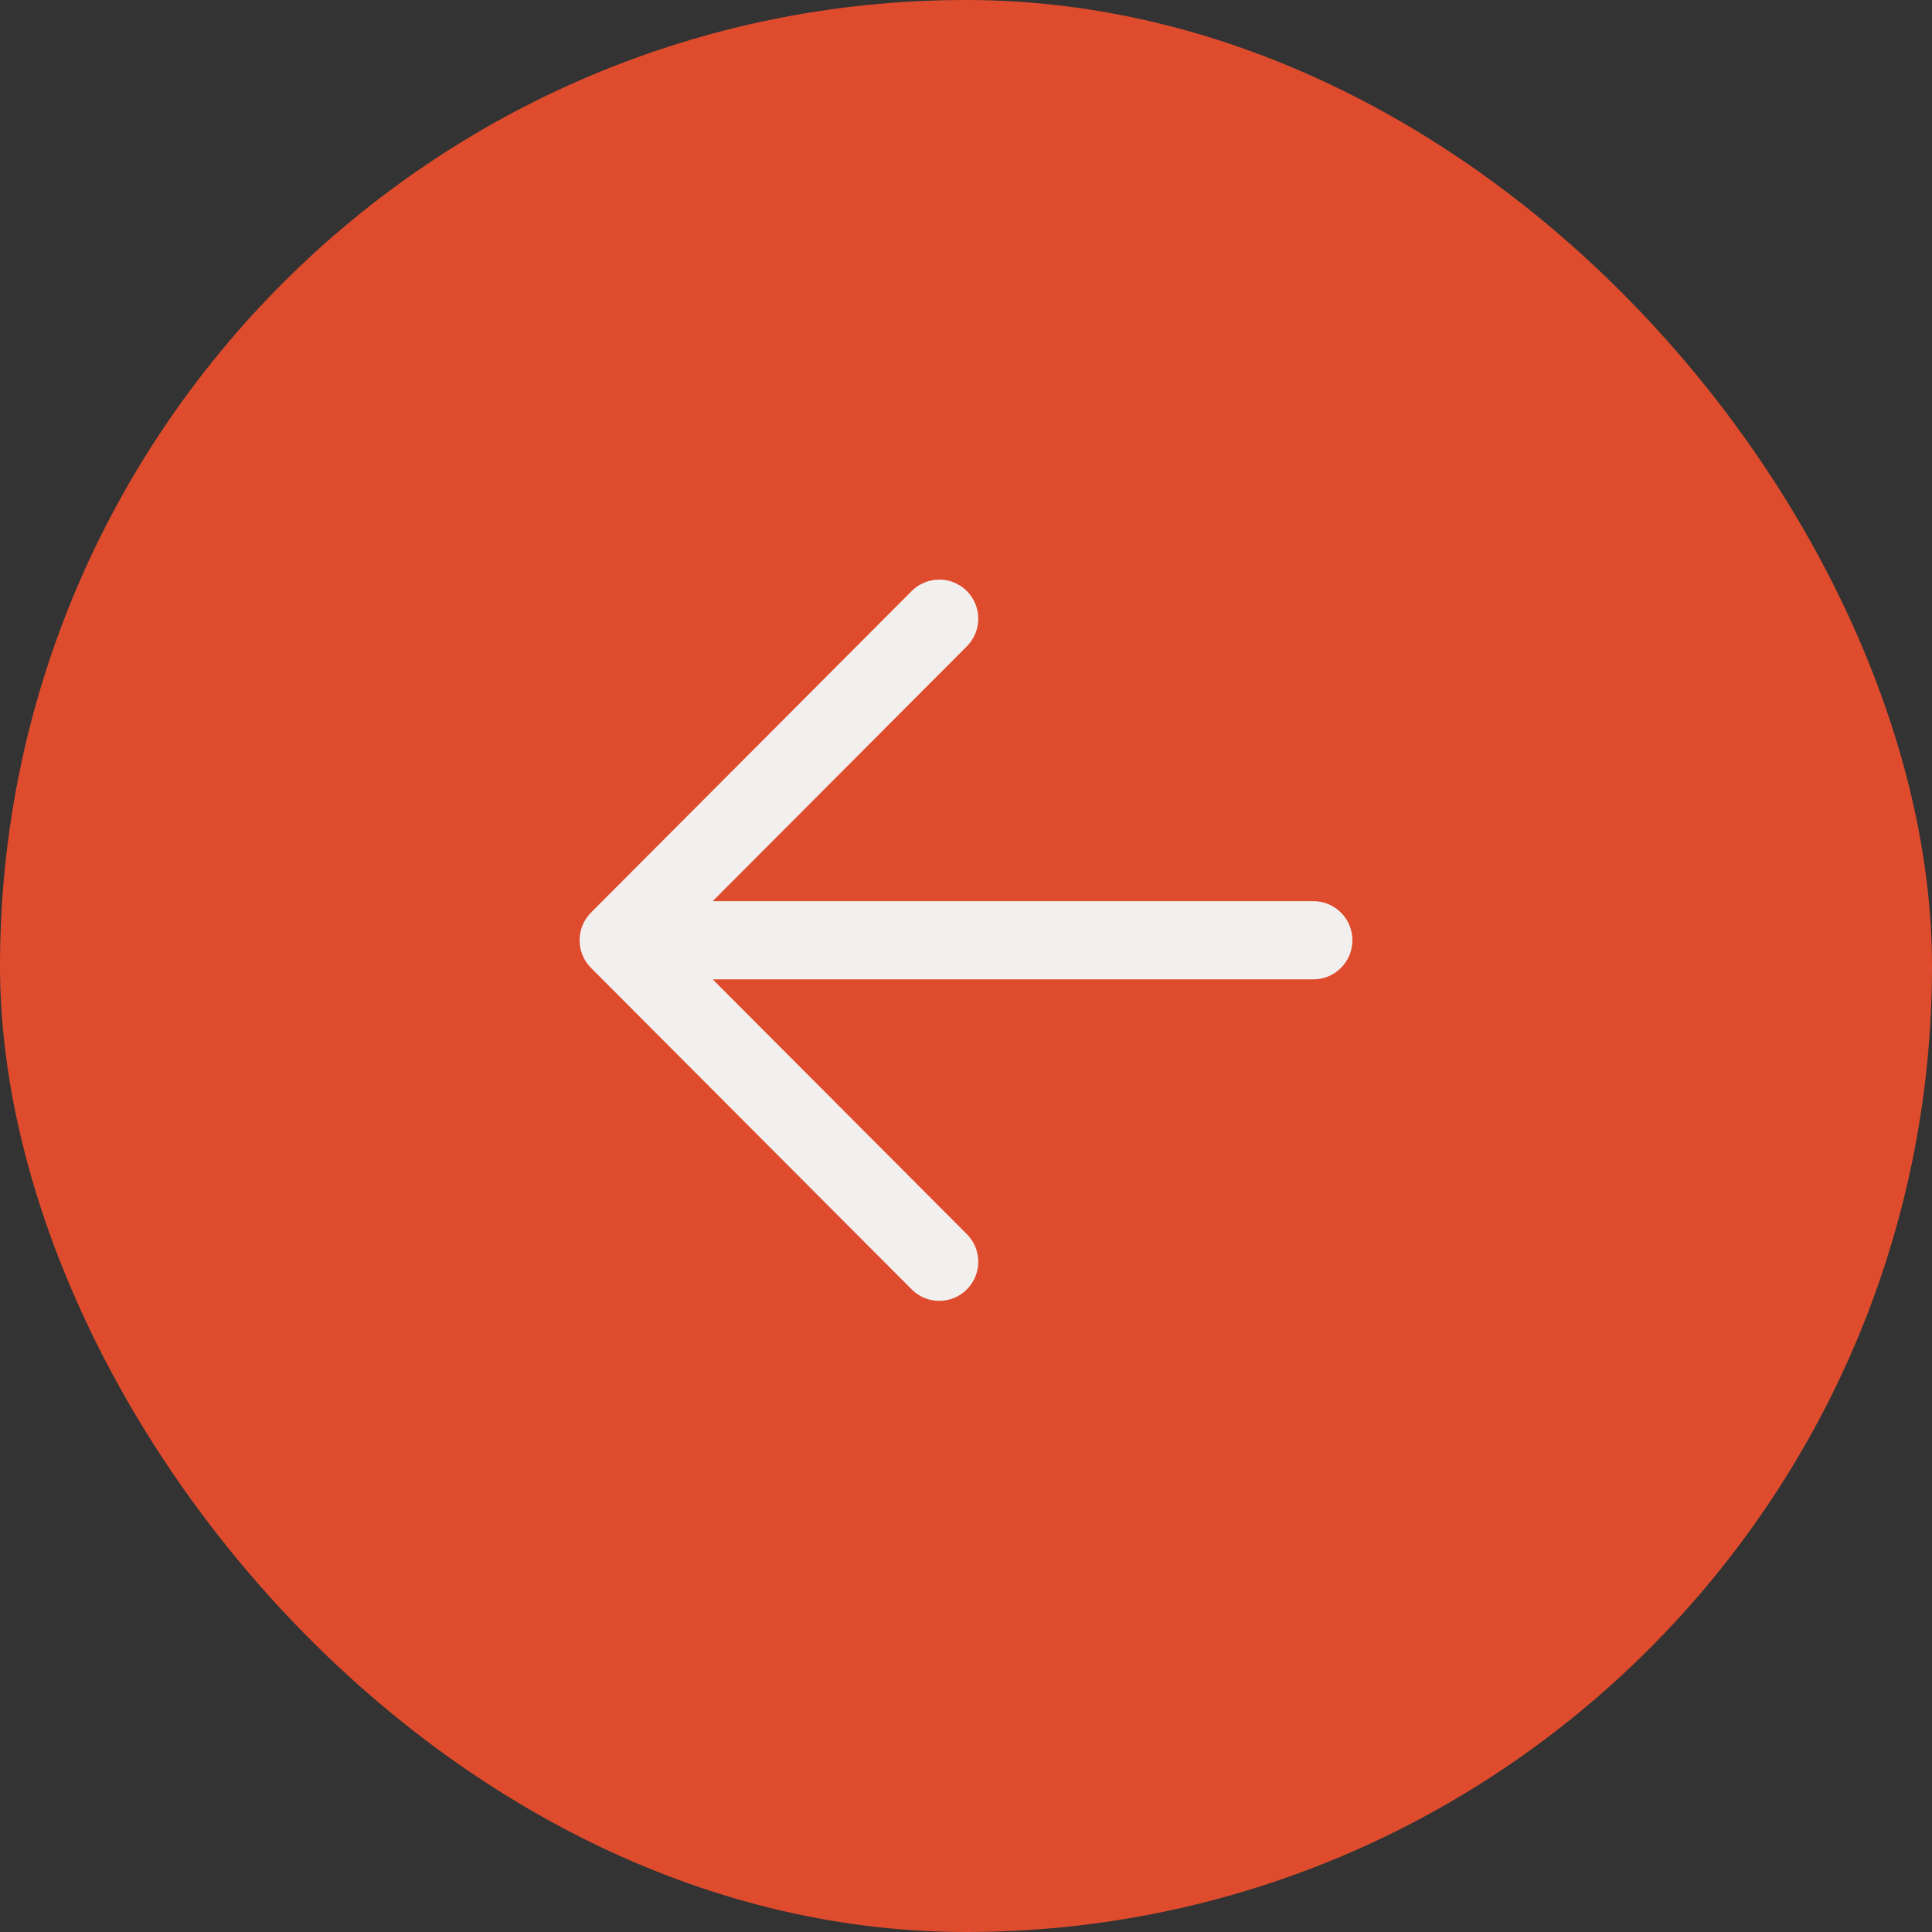 <?xml version="1.0" encoding="UTF-8"?> <svg xmlns="http://www.w3.org/2000/svg" width="50" height="50" viewBox="0 0 50 50" fill="none"><rect x="0" y="0" width="50" height="50" fill="#333333" stroke="none"/><rect width="50" height="50" rx="25" fill="#DE4C2D"></rect><path fill-rule="evenodd" clip-rule="evenodd" d="M25.022 15.296C25.416 15.691 25.416 16.331 25.022 16.727L18.444 23.322H33.991C34.548 23.322 35 23.775 35 24.333C35 24.892 34.548 25.345 33.991 25.345H18.444L25.022 31.94C25.416 32.335 25.416 32.975 25.022 33.37C24.628 33.765 23.989 33.765 23.595 33.37L15.295 25.049C14.902 24.654 14.902 24.013 15.295 23.618L23.595 15.296C23.989 14.901 24.628 14.901 25.022 15.296Z" fill="#F2F0EF"></path></svg> 